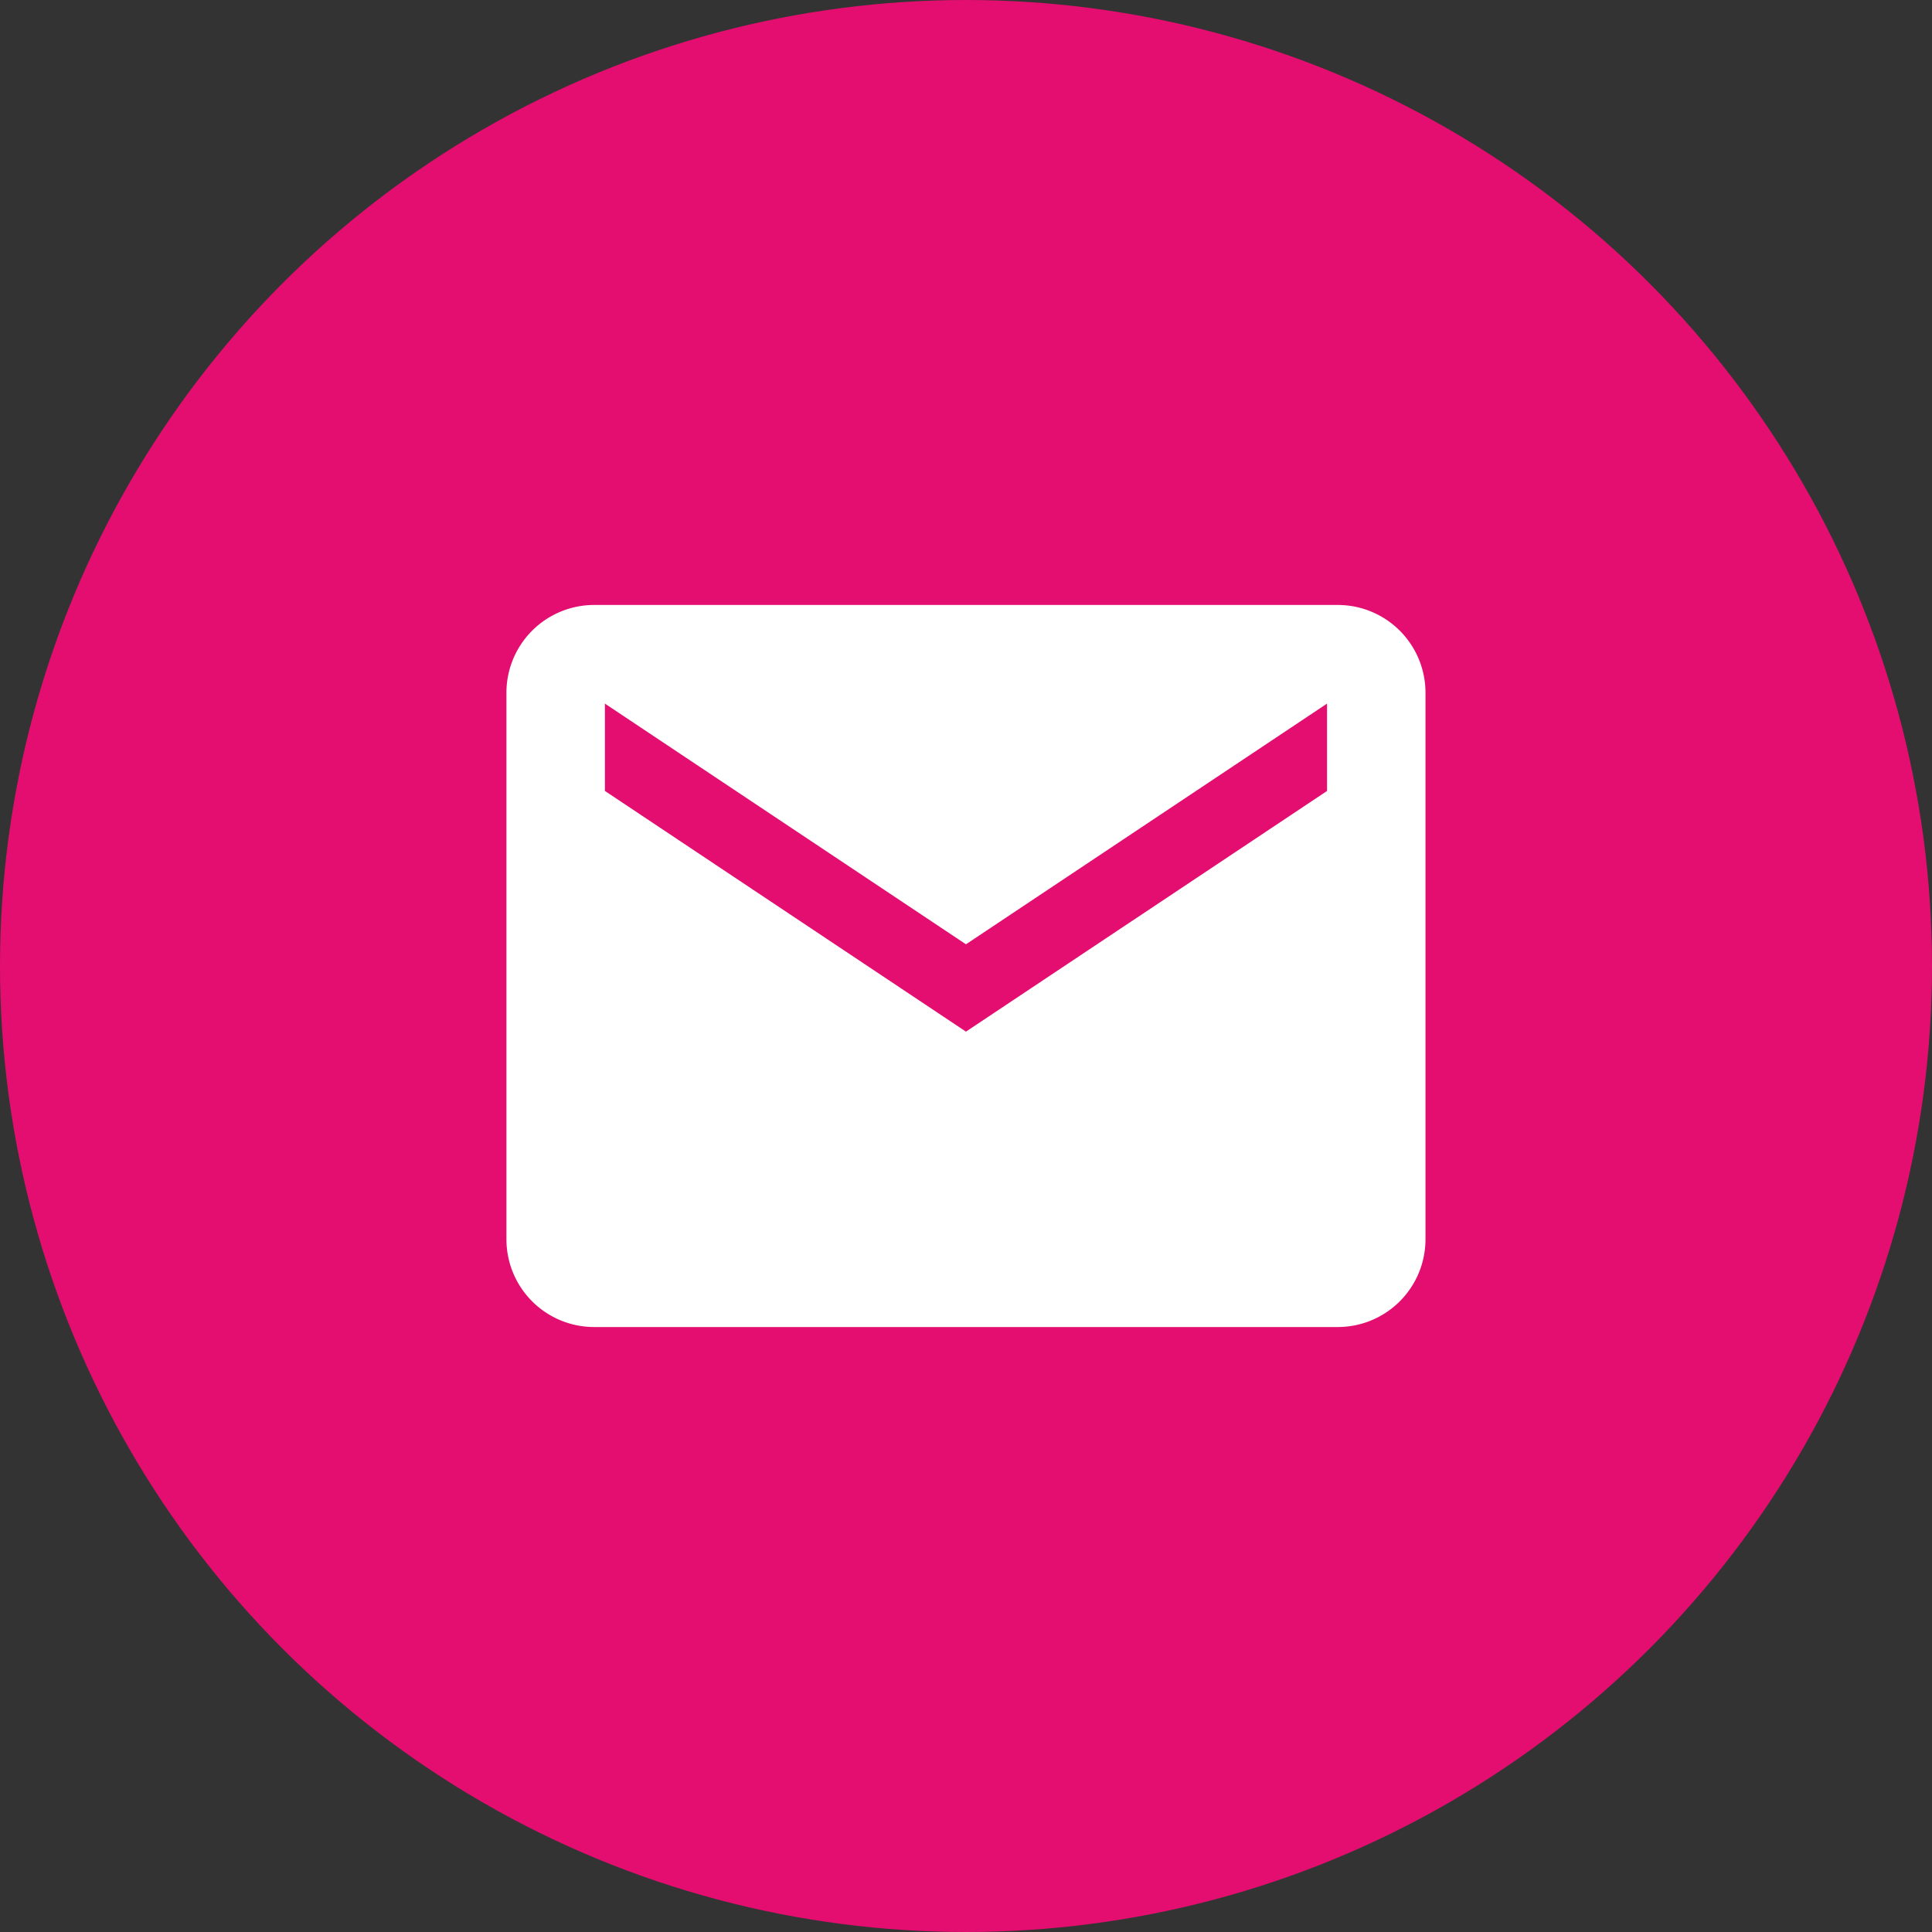 <svg xmlns="http://www.w3.org/2000/svg" width="47" height="47" viewBox="0 0 47 47">
  <rect x="0" y="0" width="47" height="47" fill="#333333" stroke="none"/>
  <g id="Groupe_32" data-name="Groupe 32" transform="translate(-1596 -6258)">
    <circle id="Ellipse_42" data-name="Ellipse 42" cx="23.5" cy="23.5" r="23.5" transform="translate(1596 6258)" fill="#e30e6f"/>
    <g id="md-mail" transform="translate(1596.161 6242.317)">
      <path id="Tracé_33" data-name="Tracé 33" d="M32.388,30.4h-18.1a2.135,2.135,0,0,0-2.129,2.129V45.837a2.135,2.135,0,0,0,2.129,2.129h18.1a2.135,2.135,0,0,0,2.129-2.129V32.529A2.135,2.135,0,0,0,32.388,30.4Zm-.266,4.525L23.338,40.78l-8.783-5.855V32.8l8.783,5.855L32.122,32.8Z" transform="translate(0 0)" fill="#fff"/>
    </g>
  </g>
</svg>
